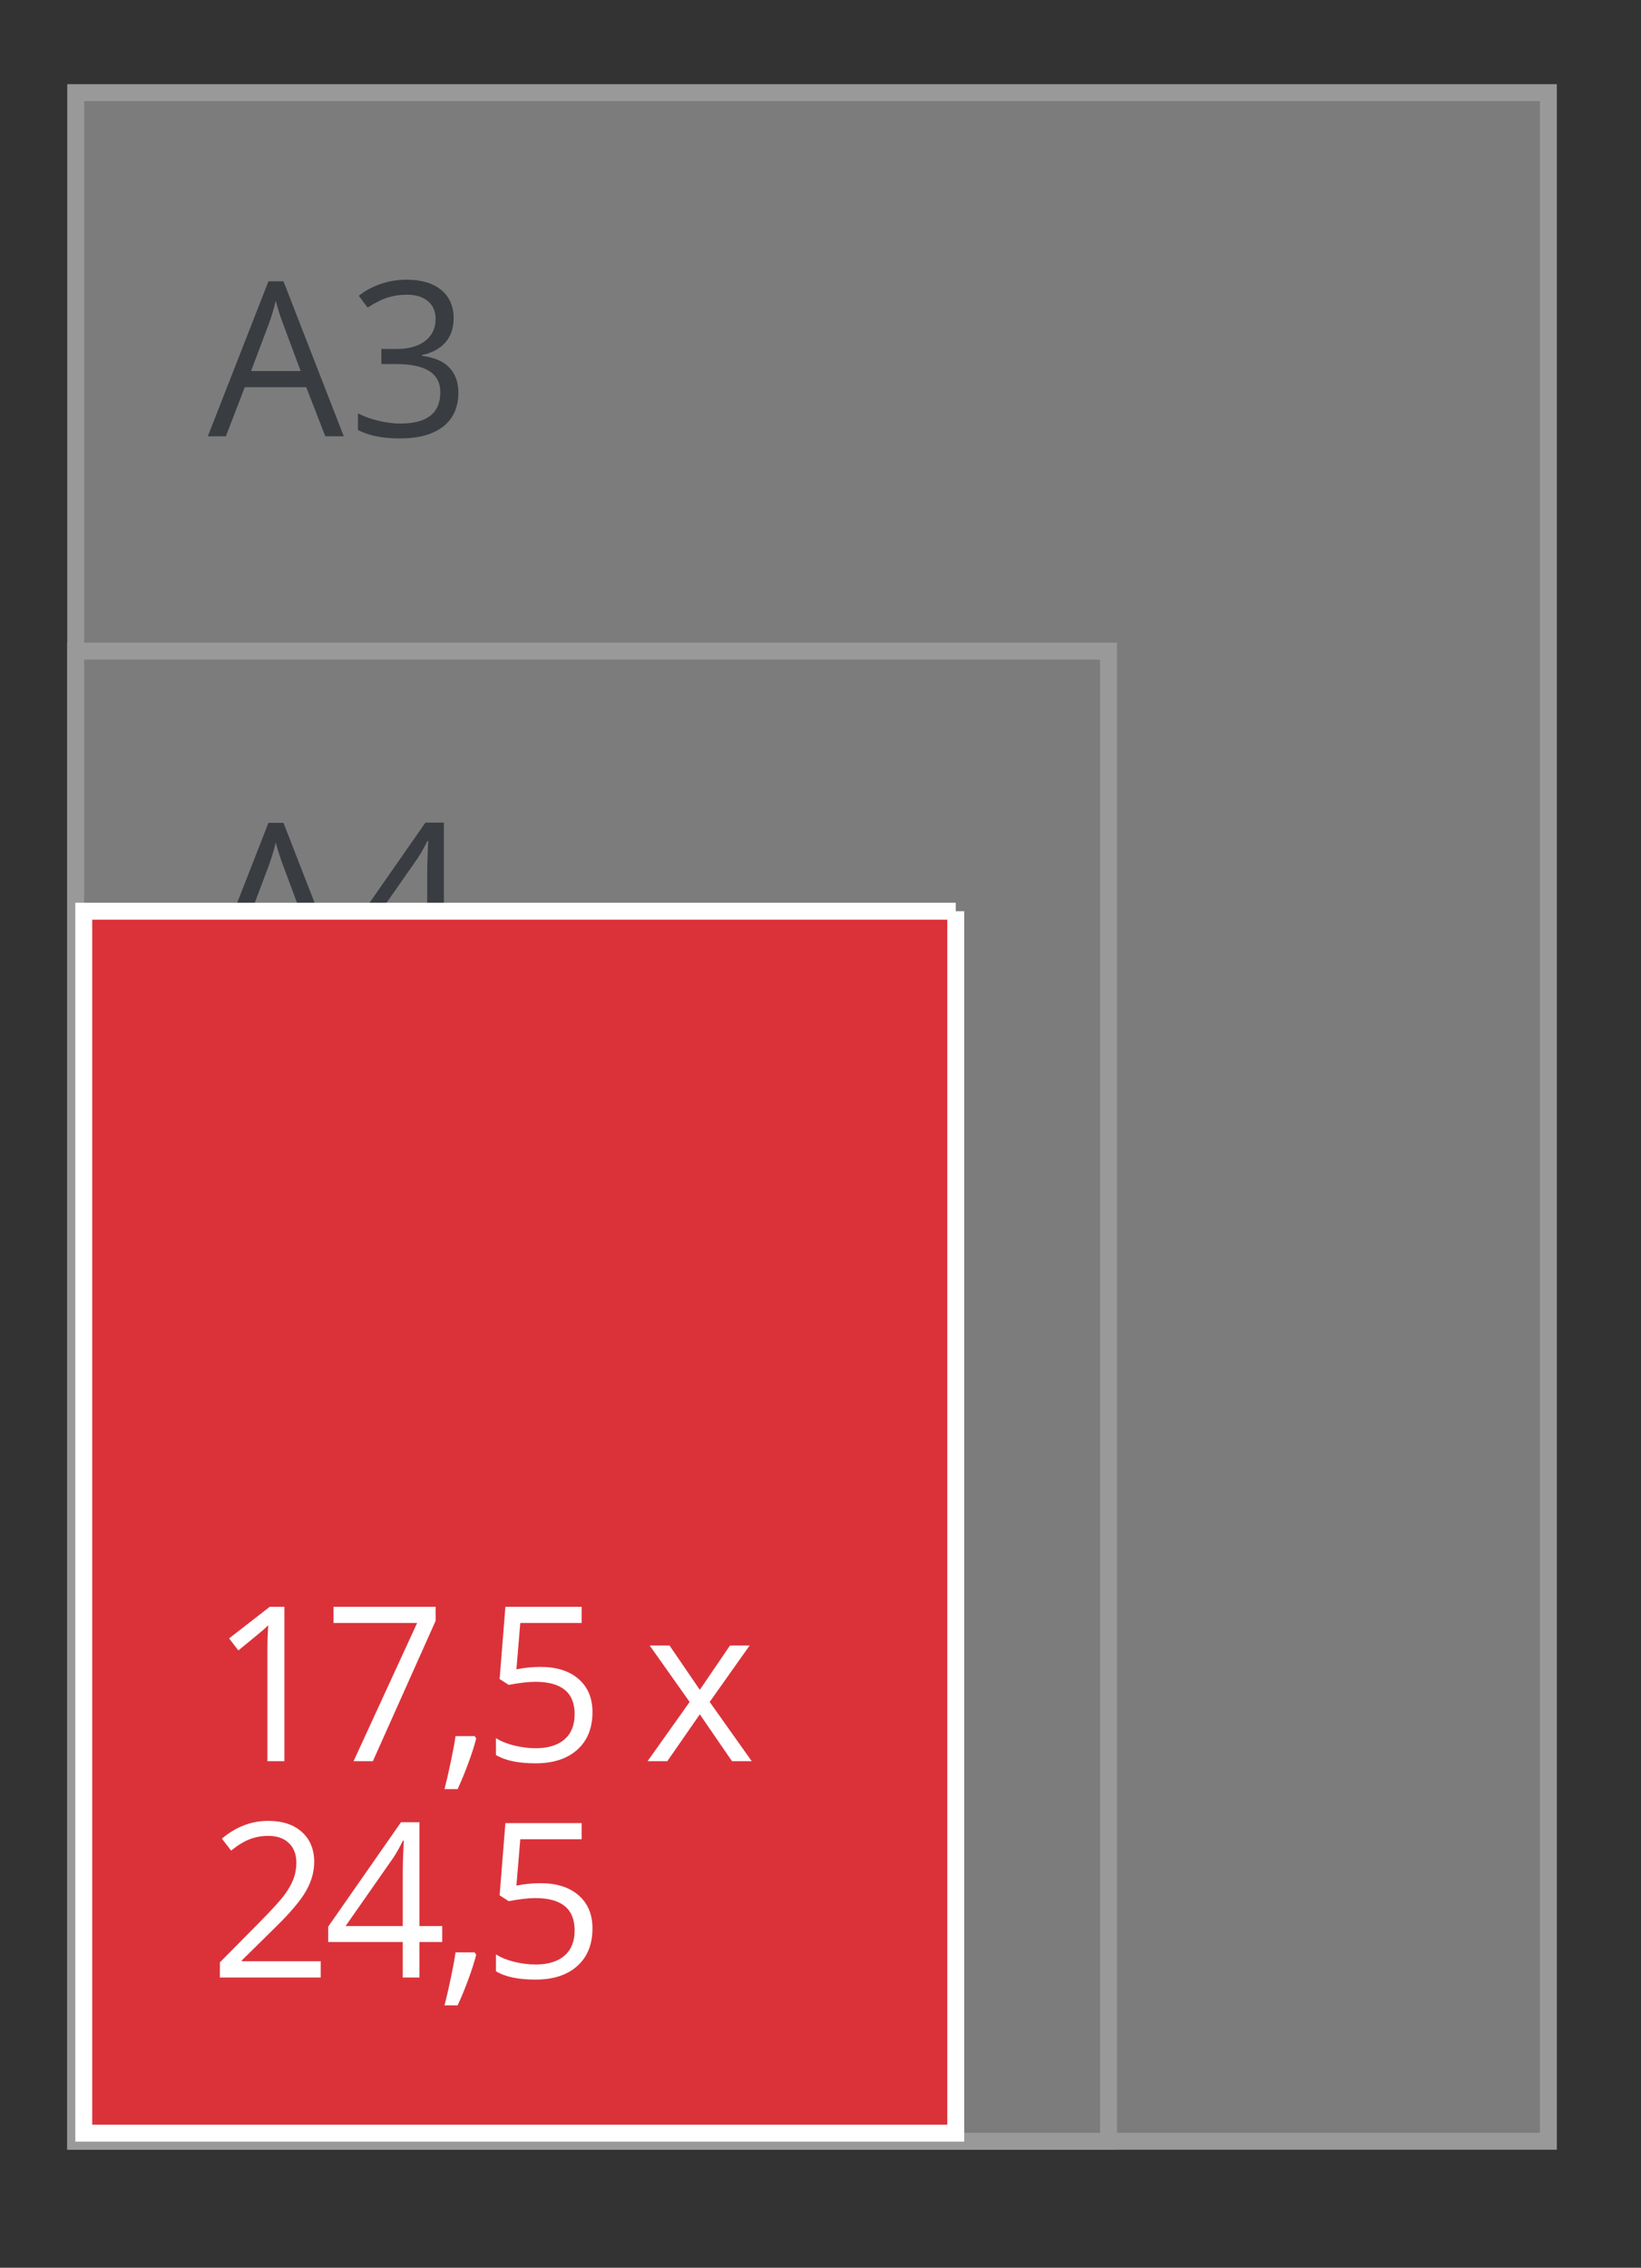 <svg version="1.1" xmlns="http://www.w3.org/2000/svg" xmlns:xlink="http://www.w3.org/1999/xlink" width="97" height="134" viewBox="0 0 97 134"><rect x="0" y="0" width="97" height="134" fill="#333333" stroke="none"/><g id="SVG-A3-achter" opacity="0.502"><g id="lichtgrijs-copy-" ><path id="lichtgrijs-copy--fill" d="M4.000,5.000 L92.000,5.000 L92.000,127.000 L4.000,127.000 L4.000,5.000 z" fill="#C6C6C6" /><path id="lichtgrijs-copy--stroke" d="M4.475,5.475 L91.525,5.475 L91.525,126.525 L4.475,126.525 L4.475,5.475 z" fill="none" stroke="#FFFFFF" stroke-width="1" /></g><g id="lichtgrijs-copy-" ><path id="lichtgrijs-copy--fill" d="M4.000,38.000 L66.000,38.000 L66.000,127.000 L4.000,127.000 L4.000,38.000 z" fill="#C6C6C6" /><path id="lichtgrijs-copy--stroke" d="M4.475,38.475 L65.525,38.475 L65.525,126.525 L4.475,126.525 L4.475,38.475 z" fill="none" stroke="#FFFFFF" stroke-width="1" /></g><g id="outline"><path id="A3-copy" d="M24.948,20.977 C24.948,20.977 24.948,21.027 24.948,21.027 C25.676,21.118 26.215,21.351 26.567,21.726 C26.918,22.100 27.094,22.591 27.094,23.199 C27.094,24.068 26.794,24.737 26.195,25.205 C25.595,25.673 24.743,25.907 23.639,25.907 C23.160,25.907 22.721,25.870 22.322,25.798 C21.923,25.725 21.535,25.597 21.159,25.414 C21.159,25.414 21.159,24.428 21.159,24.428 C21.552,24.623 21.970,24.772 22.415,24.874 C22.859,24.976 23.280,25.027 23.677,25.027 C25.244,25.027 26.027,24.409 26.027,23.174 C26.027,22.067 25.163,21.514 23.435,21.514 C23.435,21.514 22.542,21.514 22.542,21.514 L22.542,20.621 C22.542,20.621 23.447,20.621 23.447,20.621 C24.154,20.621 24.714,20.464 25.128,20.150 C25.541,19.836 25.748,19.400 25.748,18.843 C25.748,18.398 25.596,18.048 25.292,17.794 C24.988,17.541 24.576,17.414 24.055,17.414 C23.658,17.414 23.284,17.468 22.932,17.576 C22.581,17.684 22.180,17.884 21.729,18.175 C21.729,18.175 21.208,17.476 21.208,17.476 C21.581,17.181 22.009,16.949 22.495,16.780 C22.981,16.612 23.493,16.528 24.030,16.528 C24.911,16.528 25.595,16.730 26.083,17.136 C26.571,17.542 26.815,18.098 26.815,18.805 C26.815,19.388 26.652,19.864 26.328,20.234 C26.003,20.605 25.543,20.852 24.948,20.977 zM18.102,22.880 L14.467,22.880 L13.351,25.782 L12.284,25.782 L15.869,16.621 L16.756,16.621 L20.322,25.782 L19.230,25.782 L18.102,22.880 zM16.719,19.099 C16.582,18.741 16.442,18.302 16.297,17.782 C16.206,18.181 16.076,18.620 15.906,19.099 C15.906,19.099 14.840,21.925 14.840,21.925 L17.773,21.925 C17.773,21.925 16.719,19.099 16.719,19.099 z" fill="#3F4650" /><path id="A4-copy" d="M26.238,55.685 L26.238,57.782 L25.252,57.782 L25.252,55.685 L20.843,55.685 L20.843,54.780 L25.146,48.609 L26.238,48.609 L26.238,54.743 L27.584,54.743 L27.584,55.685 L26.238,55.685 zM25.264,49.695 C25.066,50.094 24.880,50.425 24.706,50.687 C24.706,50.687 21.872,54.743 21.872,54.743 L25.252,54.743 C25.252,54.743 25.252,51.710 25.252,51.710 C25.252,51.115 25.273,50.443 25.314,49.695 C25.314,49.695 25.264,49.695 25.264,49.695 zM18.102,54.880 L14.467,54.880 L13.351,57.782 L12.284,57.782 L15.869,48.621 L16.756,48.621 L20.322,57.782 L19.230,57.782 L18.102,54.880 zM16.719,51.099 C16.582,50.741 16.442,50.302 16.297,49.782 C16.206,50.181 16.076,50.620 15.906,51.099 C15.906,51.099 14.840,53.925 14.840,53.925 L17.773,53.925 C17.773,53.925 16.719,51.099 16.719,51.099 z" fill="#3F4650" /></g></g><g id="gondeldoosjes"><g id="A3--A4"><g id="175x245"><g id="175x245" ><path id="175x245-fill" d="M56.496,53.843 L4.951,53.843 L4.951,126.048 L56.496,126.048 L56.496,53.843 " fill="#DB323A" /><path id="175x245-stroke" d="M56.496,53.843 L4.951,53.843 L4.951,126.048 L56.496,126.048 L56.496,53.843 " fill="none" stroke="#FFFFFF" stroke-width="1" /></g><path id="tekst-copy-3" d="M44.436,104.069 L43.270,104.069 L41.366,101.299 L39.444,104.069 L38.278,104.069 L40.765,100.568 L38.402,97.230 L39.574,97.230 L41.366,99.851 L43.152,97.230 L44.312,97.230 L41.949,100.568 L44.436,104.069 zM31.654,116.974 C30.632,116.974 29.853,116.810 29.316,116.481 C29.316,116.481 29.316,115.483 29.316,115.483 C29.605,115.670 29.965,115.817 30.395,115.923 C30.825,116.029 31.248,116.082 31.666,116.082 C32.394,116.082 32.959,115.909 33.362,115.564 C33.765,115.219 33.967,114.719 33.967,114.066 C33.967,112.793 33.192,112.157 31.641,112.157 C31.248,112.157 30.723,112.217 30.066,112.338 C30.066,112.338 29.533,111.994 29.533,111.994 L29.874,107.726 L34.382,107.726 L34.382,108.681 L30.754,108.681 C30.754,108.681 30.525,111.420 30.525,111.420 C31.000,111.325 31.474,111.277 31.945,111.277 C32.900,111.277 33.651,111.515 34.199,111.991 C34.747,112.468 35.021,113.120 35.021,113.948 C35.021,114.892 34.722,115.633 34.125,116.169 C33.527,116.706 32.704,116.974 31.654,116.974 zM34.199,99.211 C34.747,99.688 35.021,100.340 35.021,101.168 C35.021,102.112 34.722,102.852 34.125,103.389 C33.527,103.926 32.704,104.194 31.654,104.194 C30.632,104.194 29.853,104.030 29.316,103.701 C29.316,103.701 29.316,102.703 29.316,102.703 C29.605,102.890 29.965,103.036 30.395,103.143 C30.825,103.249 31.248,103.302 31.666,103.302 C32.394,103.302 32.959,103.129 33.362,102.784 C33.765,102.438 33.967,101.939 33.967,101.286 C33.967,100.013 33.192,99.377 31.641,99.377 C31.248,99.377 30.723,99.437 30.066,99.558 C30.066,99.558 29.533,99.214 29.533,99.214 L29.874,94.946 L34.382,94.946 L34.382,95.901 L30.754,95.901 C30.754,95.901 30.525,98.640 30.525,98.640 C31.000,98.545 31.474,98.497 31.945,98.497 C32.900,98.497 33.651,98.735 34.199,99.211 zM27.051,118.497 C27.051,118.497 26.276,118.497 26.276,118.497 C26.388,118.064 26.511,117.530 26.645,116.893 C26.780,116.257 26.874,115.747 26.927,115.364 C26.927,115.364 28.056,115.364 28.056,115.364 C28.056,115.364 28.149,115.508 28.149,115.508 C28.042,115.924 27.887,116.407 27.684,116.959 C27.481,117.510 27.271,118.023 27.051,118.497 zM27.051,105.717 C27.051,105.717 26.276,105.717 26.276,105.717 C26.388,105.284 26.511,104.749 26.645,104.113 C26.780,103.476 26.874,102.967 26.927,102.584 C26.927,102.584 28.056,102.584 28.056,102.584 C28.056,102.584 28.149,102.728 28.149,102.728 C28.042,103.144 27.887,103.627 27.684,104.178 C27.481,104.730 27.271,105.242 27.051,105.717 zM24.794,116.849 L23.807,116.849 L23.807,114.753 L19.398,114.753 L19.398,113.848 L23.702,107.676 L24.794,107.676 L24.794,113.810 L26.139,113.810 L26.139,114.753 L24.794,114.753 L24.794,116.849 zM23.820,108.762 C23.621,109.161 23.435,109.492 23.262,109.754 C23.262,109.754 20.428,113.810 20.428,113.810 L23.807,113.810 C23.807,113.810 23.807,110.778 23.807,110.778 C23.807,110.183 23.828,109.511 23.869,108.762 C23.869,108.762 23.820,108.762 23.820,108.762 zM20.899,104.069 L24.657,95.901 L19.714,95.901 L19.714,94.946 L25.749,94.946 L25.749,95.776 L22.040,104.069 L20.899,104.069 zM12.997,115.957 C12.997,115.957 15.385,113.542 15.385,113.542 C16.113,112.802 16.592,112.273 16.824,111.957 C17.055,111.641 17.229,111.333 17.345,111.033 C17.460,110.734 17.518,110.412 17.518,110.066 C17.518,109.579 17.372,109.194 17.078,108.909 C16.785,108.624 16.377,108.481 15.856,108.481 C15.480,108.481 15.124,108.544 14.787,108.668 C14.450,108.793 14.074,109.020 13.661,109.349 C13.661,109.349 13.115,108.643 13.115,108.643 C13.950,107.945 14.860,107.595 15.844,107.595 C16.696,107.595 17.363,107.815 17.847,108.253 C18.331,108.692 18.573,109.282 18.573,110.023 C18.573,110.601 18.411,111.173 18.089,111.739 C17.767,112.304 17.163,113.020 16.278,113.885 C16.278,113.885 14.294,115.839 14.294,115.839 L14.294,115.888 L18.957,115.888 L18.957,116.849 L12.997,116.849 L12.997,115.957 zM15.807,97.567 C15.807,97.026 15.823,96.514 15.856,96.032 C15.770,96.119 15.672,96.211 15.565,96.306 C15.457,96.402 14.965,96.808 14.089,97.523 C14.089,97.523 13.543,96.812 13.543,96.812 L15.943,94.946 L16.811,94.946 L16.811,104.069 L15.807,104.069 C15.807,104.069 15.807,97.567 15.807,97.567 z" fill="#FFFFFF" /></g></g></g></svg>
